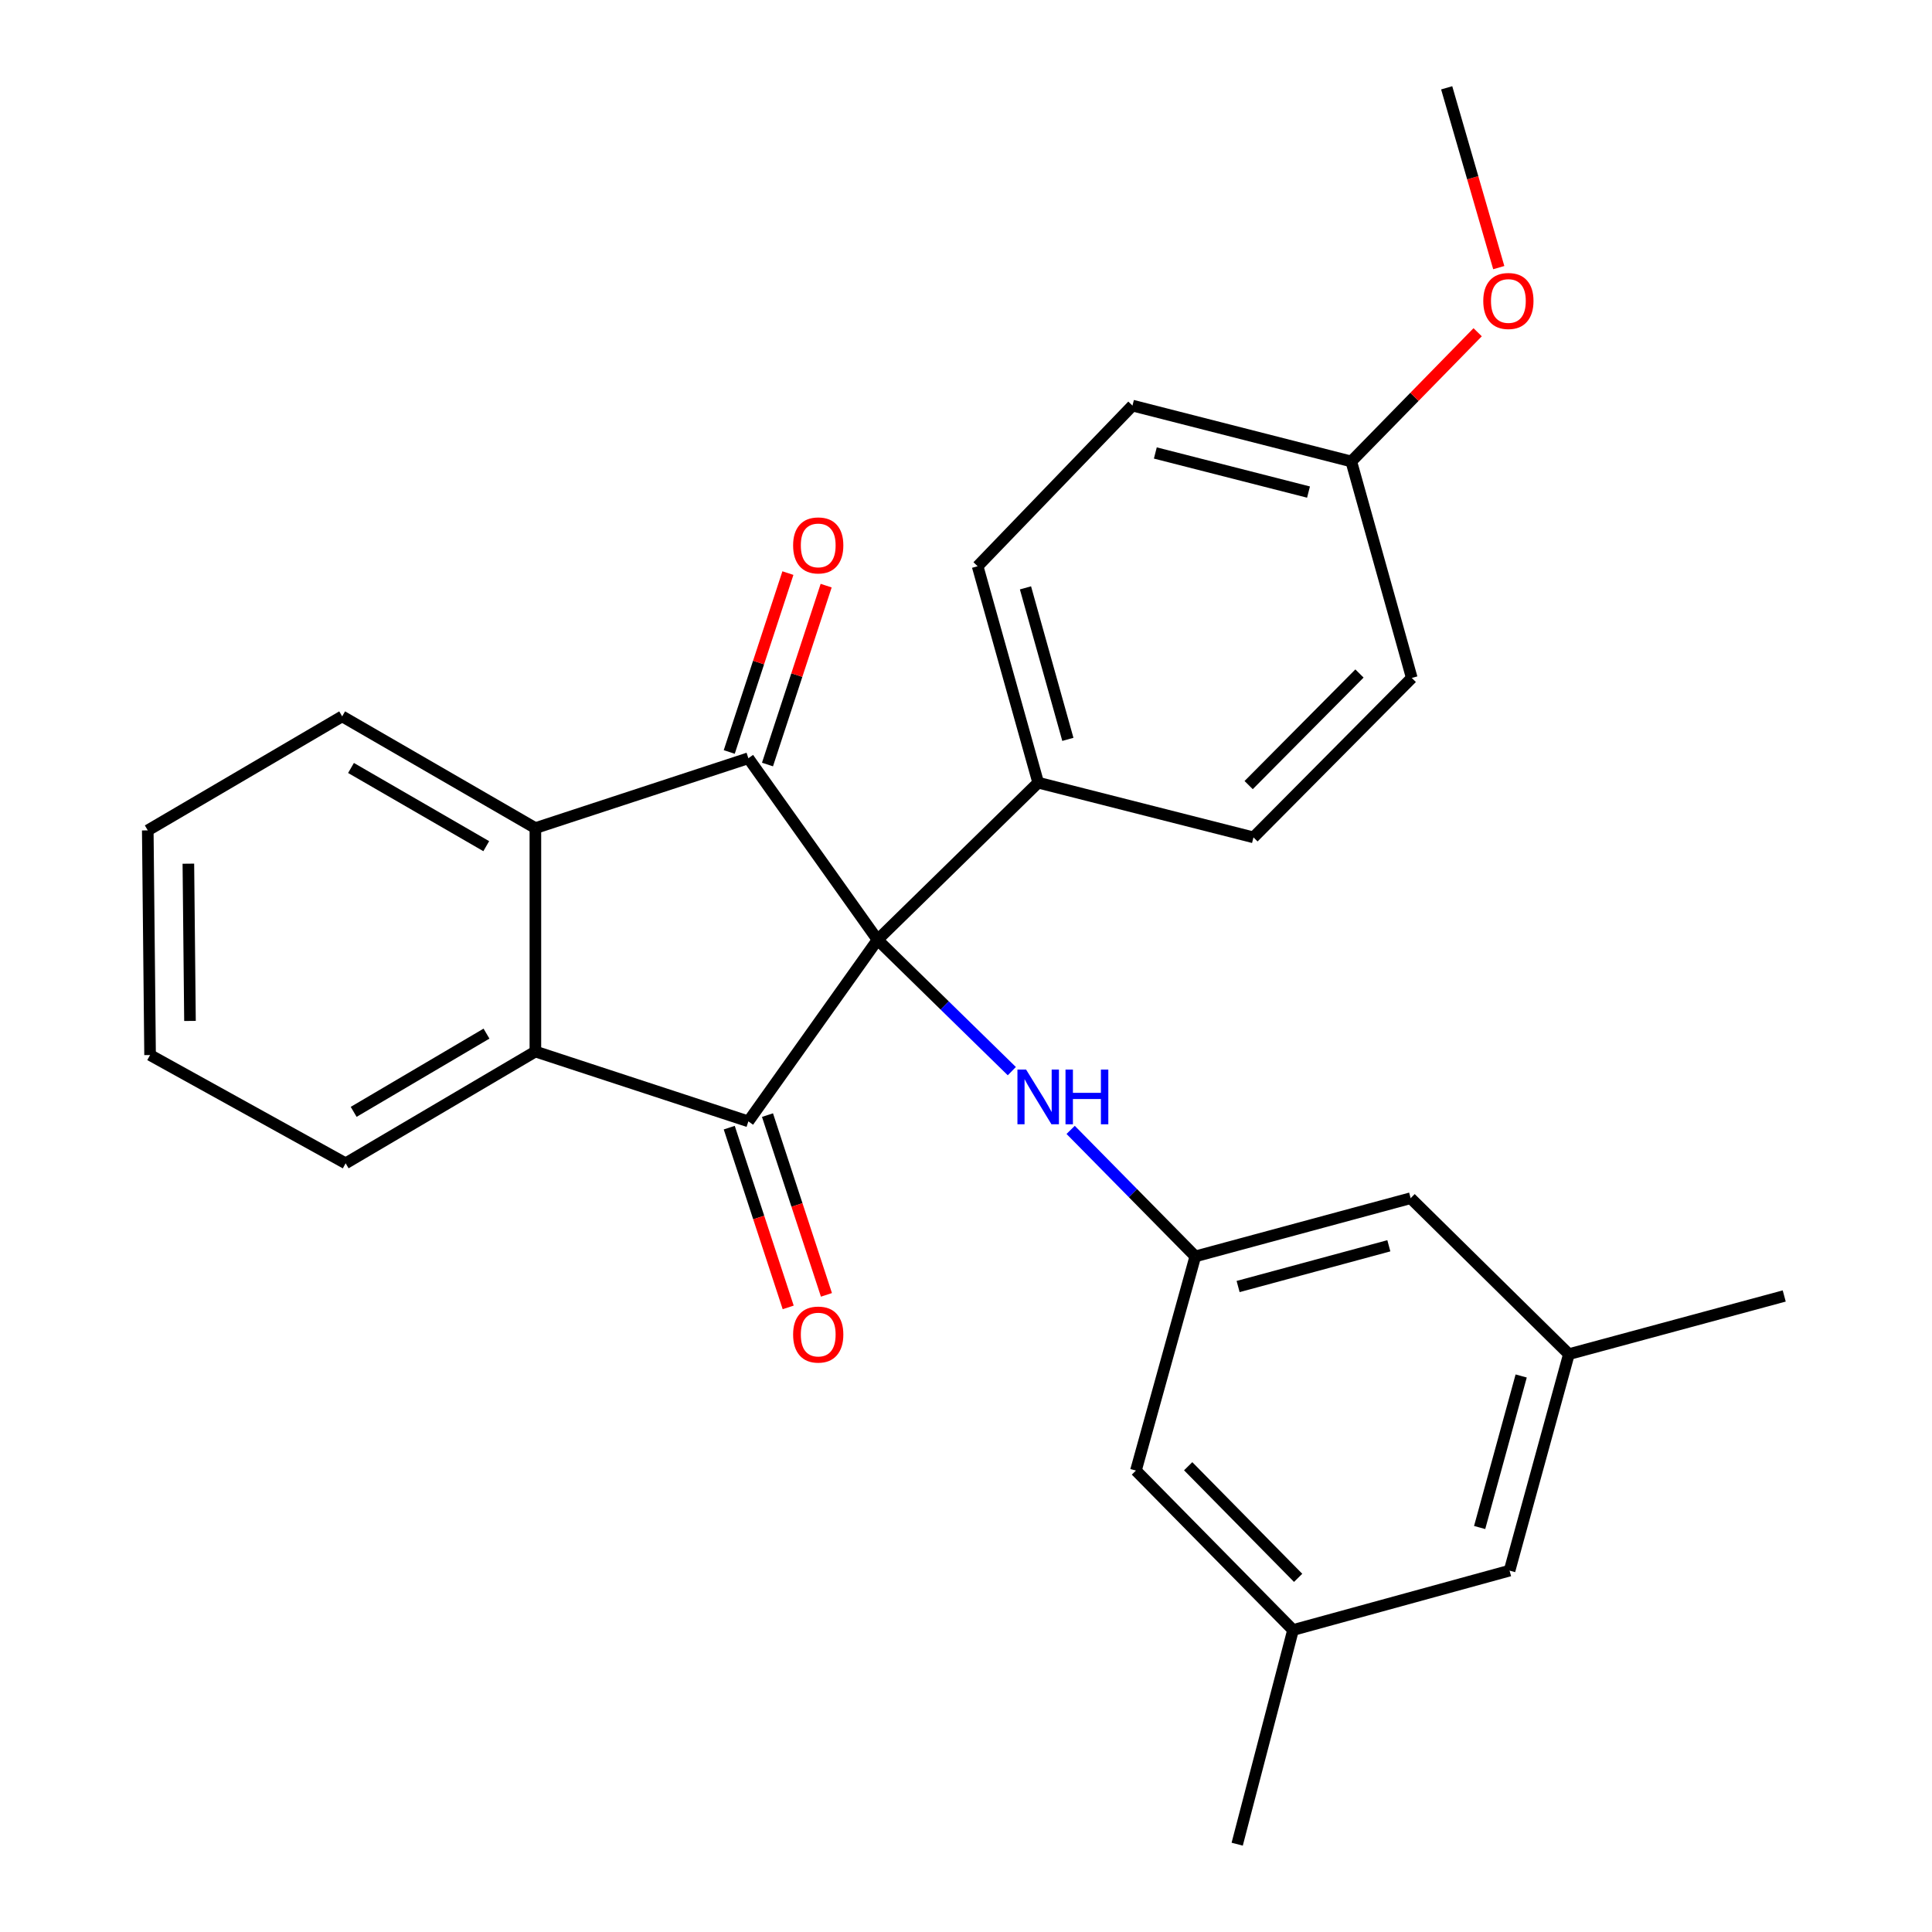 <?xml version='1.0' encoding='iso-8859-1'?>
<svg version='1.1' baseProfile='full'
              xmlns='http://www.w3.org/2000/svg'
                      xmlns:rdkit='http://www.rdkit.org/xml'
                      xmlns:xlink='http://www.w3.org/1999/xlink'
                  xml:space='preserve'
width='1000px' height='1000px' viewBox='0 0 1000 1000'>
<!-- END OF HEADER -->
<rect style='opacity:1.0;fill:#FFFFFF;stroke:none' width='1000' height='1000' x='0' y='0'> </rect>
<path class='bond-0' d='M 454.221,486.446 L 387.353,580.422' style='fill:none;fill-rule:evenodd;stroke:#000000;stroke-width:6px;stroke-linecap:butt;stroke-linejoin:miter;stroke-opacity:1' />
<path class='bond-1' d='M 454.221,486.446 L 387.353,392.469' style='fill:none;fill-rule:evenodd;stroke:#000000;stroke-width:6px;stroke-linecap:butt;stroke-linejoin:miter;stroke-opacity:1' />
<path class='bond-4' d='M 454.221,486.446 L 488.969,520.434' style='fill:none;fill-rule:evenodd;stroke:#000000;stroke-width:6px;stroke-linecap:butt;stroke-linejoin:miter;stroke-opacity:1' />
<path class='bond-4' d='M 488.969,520.434 L 523.716,554.422' style='fill:none;fill-rule:evenodd;stroke:#0000FF;stroke-width:6px;stroke-linecap:butt;stroke-linejoin:miter;stroke-opacity:1' />
<path class='bond-5' d='M 454.221,486.446 L 537.364,405.109' style='fill:none;fill-rule:evenodd;stroke:#000000;stroke-width:6px;stroke-linecap:butt;stroke-linejoin:miter;stroke-opacity:1' />
<path class='bond-2' d='M 387.353,580.422 L 277.114,544.274' style='fill:none;fill-rule:evenodd;stroke:#000000;stroke-width:6px;stroke-linecap:butt;stroke-linejoin:miter;stroke-opacity:1' />
<path class='bond-8' d='M 377.455,583.668 L 392.711,630.189' style='fill:none;fill-rule:evenodd;stroke:#000000;stroke-width:6px;stroke-linecap:butt;stroke-linejoin:miter;stroke-opacity:1' />
<path class='bond-8' d='M 392.711,630.189 L 407.967,676.71' style='fill:none;fill-rule:evenodd;stroke:#FF0000;stroke-width:6px;stroke-linecap:butt;stroke-linejoin:miter;stroke-opacity:1' />
<path class='bond-8' d='M 397.252,577.176 L 412.508,623.697' style='fill:none;fill-rule:evenodd;stroke:#000000;stroke-width:6px;stroke-linecap:butt;stroke-linejoin:miter;stroke-opacity:1' />
<path class='bond-8' d='M 412.508,623.697 L 427.764,670.217' style='fill:none;fill-rule:evenodd;stroke:#FF0000;stroke-width:6px;stroke-linecap:butt;stroke-linejoin:miter;stroke-opacity:1' />
<path class='bond-3' d='M 387.353,392.469 L 277.114,428.618' style='fill:none;fill-rule:evenodd;stroke:#000000;stroke-width:6px;stroke-linecap:butt;stroke-linejoin:miter;stroke-opacity:1' />
<path class='bond-7' d='M 397.252,395.716 L 412.436,349.421' style='fill:none;fill-rule:evenodd;stroke:#000000;stroke-width:6px;stroke-linecap:butt;stroke-linejoin:miter;stroke-opacity:1' />
<path class='bond-7' d='M 412.436,349.421 L 427.619,303.126' style='fill:none;fill-rule:evenodd;stroke:#FF0000;stroke-width:6px;stroke-linecap:butt;stroke-linejoin:miter;stroke-opacity:1' />
<path class='bond-7' d='M 377.455,389.223 L 392.638,342.928' style='fill:none;fill-rule:evenodd;stroke:#000000;stroke-width:6px;stroke-linecap:butt;stroke-linejoin:miter;stroke-opacity:1' />
<path class='bond-7' d='M 392.638,342.928 L 407.822,296.633' style='fill:none;fill-rule:evenodd;stroke:#FF0000;stroke-width:6px;stroke-linecap:butt;stroke-linejoin:miter;stroke-opacity:1' />
<path class='bond-19' d='M 277.114,544.274 L 178.901,602.125' style='fill:none;fill-rule:evenodd;stroke:#000000;stroke-width:6px;stroke-linecap:butt;stroke-linejoin:miter;stroke-opacity:1' />
<path class='bond-19' d='M 251.808,535 L 183.059,575.496' style='fill:none;fill-rule:evenodd;stroke:#000000;stroke-width:6px;stroke-linecap:butt;stroke-linejoin:miter;stroke-opacity:1' />
<path class='bond-27' d='M 277.114,544.274 L 277.114,428.618' style='fill:none;fill-rule:evenodd;stroke:#000000;stroke-width:6px;stroke-linecap:butt;stroke-linejoin:miter;stroke-opacity:1' />
<path class='bond-20' d='M 277.114,428.618 L 177.107,370.79' style='fill:none;fill-rule:evenodd;stroke:#000000;stroke-width:6px;stroke-linecap:butt;stroke-linejoin:miter;stroke-opacity:1' />
<path class='bond-20' d='M 251.684,437.98 L 181.679,397.5' style='fill:none;fill-rule:evenodd;stroke:#000000;stroke-width:6px;stroke-linecap:butt;stroke-linejoin:miter;stroke-opacity:1' />
<path class='bond-6' d='M 554.169,584.828 L 586.429,617.57' style='fill:none;fill-rule:evenodd;stroke:#0000FF;stroke-width:6px;stroke-linecap:butt;stroke-linejoin:miter;stroke-opacity:1' />
<path class='bond-6' d='M 586.429,617.57 L 618.689,650.311' style='fill:none;fill-rule:evenodd;stroke:#000000;stroke-width:6px;stroke-linecap:butt;stroke-linejoin:miter;stroke-opacity:1' />
<path class='bond-9' d='M 537.364,405.109 L 506.019,293.087' style='fill:none;fill-rule:evenodd;stroke:#000000;stroke-width:6px;stroke-linecap:butt;stroke-linejoin:miter;stroke-opacity:1' />
<path class='bond-9' d='M 552.726,382.692 L 530.785,304.277' style='fill:none;fill-rule:evenodd;stroke:#000000;stroke-width:6px;stroke-linecap:butt;stroke-linejoin:miter;stroke-opacity:1' />
<path class='bond-10' d='M 537.364,405.109 L 648.795,433.421' style='fill:none;fill-rule:evenodd;stroke:#000000;stroke-width:6px;stroke-linecap:butt;stroke-linejoin:miter;stroke-opacity:1' />
<path class='bond-13' d='M 618.689,650.311 L 730.143,620.182' style='fill:none;fill-rule:evenodd;stroke:#000000;stroke-width:6px;stroke-linecap:butt;stroke-linejoin:miter;stroke-opacity:1' />
<path class='bond-13' d='M 640.844,665.905 L 718.862,644.814' style='fill:none;fill-rule:evenodd;stroke:#000000;stroke-width:6px;stroke-linecap:butt;stroke-linejoin:miter;stroke-opacity:1' />
<path class='bond-14' d='M 618.689,650.311 L 587.957,761.164' style='fill:none;fill-rule:evenodd;stroke:#000000;stroke-width:6px;stroke-linecap:butt;stroke-linejoin:miter;stroke-opacity:1' />
<path class='bond-17' d='M 506.019,293.087 L 586.163,209.934' style='fill:none;fill-rule:evenodd;stroke:#000000;stroke-width:6px;stroke-linecap:butt;stroke-linejoin:miter;stroke-opacity:1' />
<path class='bond-18' d='M 648.795,433.421 L 730.734,350.904' style='fill:none;fill-rule:evenodd;stroke:#000000;stroke-width:6px;stroke-linecap:butt;stroke-linejoin:miter;stroke-opacity:1' />
<path class='bond-18' d='M 646.302,406.363 L 703.659,348.601' style='fill:none;fill-rule:evenodd;stroke:#000000;stroke-width:6px;stroke-linecap:butt;stroke-linejoin:miter;stroke-opacity:1' />
<path class='bond-11' d='M 669.271,843.693 L 587.957,761.164' style='fill:none;fill-rule:evenodd;stroke:#000000;stroke-width:6px;stroke-linecap:butt;stroke-linejoin:miter;stroke-opacity:1' />
<path class='bond-11' d='M 671.915,816.691 L 614.996,758.921' style='fill:none;fill-rule:evenodd;stroke:#000000;stroke-width:6px;stroke-linecap:butt;stroke-linejoin:miter;stroke-opacity:1' />
<path class='bond-15' d='M 669.271,843.693 L 781.351,812.95' style='fill:none;fill-rule:evenodd;stroke:#000000;stroke-width:6px;stroke-linecap:butt;stroke-linejoin:miter;stroke-opacity:1' />
<path class='bond-23' d='M 669.271,843.693 L 640.369,954.545' style='fill:none;fill-rule:evenodd;stroke:#000000;stroke-width:6px;stroke-linecap:butt;stroke-linejoin:miter;stroke-opacity:1' />
<path class='bond-12' d='M 812.059,700.905 L 730.143,620.182' style='fill:none;fill-rule:evenodd;stroke:#000000;stroke-width:6px;stroke-linecap:butt;stroke-linejoin:miter;stroke-opacity:1' />
<path class='bond-22' d='M 812.059,700.905 L 923.513,670.799' style='fill:none;fill-rule:evenodd;stroke:#000000;stroke-width:6px;stroke-linecap:butt;stroke-linejoin:miter;stroke-opacity:1' />
<path class='bond-30' d='M 812.059,700.905 L 781.351,812.95' style='fill:none;fill-rule:evenodd;stroke:#000000;stroke-width:6px;stroke-linecap:butt;stroke-linejoin:miter;stroke-opacity:1' />
<path class='bond-30' d='M 787.359,712.205 L 765.863,790.636' style='fill:none;fill-rule:evenodd;stroke:#000000;stroke-width:6px;stroke-linecap:butt;stroke-linejoin:miter;stroke-opacity:1' />
<path class='bond-16' d='M 699.424,238.848 L 730.734,350.904' style='fill:none;fill-rule:evenodd;stroke:#000000;stroke-width:6px;stroke-linecap:butt;stroke-linejoin:miter;stroke-opacity:1' />
<path class='bond-21' d='M 699.424,238.848 L 732.127,205.409' style='fill:none;fill-rule:evenodd;stroke:#000000;stroke-width:6px;stroke-linecap:butt;stroke-linejoin:miter;stroke-opacity:1' />
<path class='bond-21' d='M 732.127,205.409 L 764.83,171.97' style='fill:none;fill-rule:evenodd;stroke:#FF0000;stroke-width:6px;stroke-linecap:butt;stroke-linejoin:miter;stroke-opacity:1' />
<path class='bond-28' d='M 699.424,238.848 L 586.163,209.934' style='fill:none;fill-rule:evenodd;stroke:#000000;stroke-width:6px;stroke-linecap:butt;stroke-linejoin:miter;stroke-opacity:1' />
<path class='bond-28' d='M 677.281,254.698 L 597.999,234.458' style='fill:none;fill-rule:evenodd;stroke:#000000;stroke-width:6px;stroke-linecap:butt;stroke-linejoin:miter;stroke-opacity:1' />
<path class='bond-26' d='M 178.901,602.125 L 77.679,546.091' style='fill:none;fill-rule:evenodd;stroke:#000000;stroke-width:6px;stroke-linecap:butt;stroke-linejoin:miter;stroke-opacity:1' />
<path class='bond-25' d='M 177.107,370.79 L 76.487,429.81' style='fill:none;fill-rule:evenodd;stroke:#000000;stroke-width:6px;stroke-linecap:butt;stroke-linejoin:miter;stroke-opacity:1' />
<path class='bond-24' d='M 775.758,138.516 L 762.28,91.985' style='fill:none;fill-rule:evenodd;stroke:#FF0000;stroke-width:6px;stroke-linecap:butt;stroke-linejoin:miter;stroke-opacity:1' />
<path class='bond-24' d='M 762.28,91.985 L 748.802,45.455' style='fill:none;fill-rule:evenodd;stroke:#000000;stroke-width:6px;stroke-linecap:butt;stroke-linejoin:miter;stroke-opacity:1' />
<path class='bond-29' d='M 76.487,429.81 L 77.679,546.091' style='fill:none;fill-rule:evenodd;stroke:#000000;stroke-width:6px;stroke-linecap:butt;stroke-linejoin:miter;stroke-opacity:1' />
<path class='bond-29' d='M 97.499,447.039 L 98.334,528.435' style='fill:none;fill-rule:evenodd;stroke:#000000;stroke-width:6px;stroke-linecap:butt;stroke-linejoin:miter;stroke-opacity:1' />
<path  class='atom-5' d='M 531.104 553.611
L 540.384 568.611
Q 541.304 570.091, 542.784 572.771
Q 544.264 575.451, 544.344 575.611
L 544.344 553.611
L 548.104 553.611
L 548.104 581.931
L 544.224 581.931
L 534.264 565.531
Q 533.104 563.611, 531.864 561.411
Q 530.664 559.211, 530.304 558.531
L 530.304 581.931
L 526.624 581.931
L 526.624 553.611
L 531.104 553.611
' fill='#0000FF'/>
<path  class='atom-5' d='M 551.504 553.611
L 555.344 553.611
L 555.344 565.651
L 569.824 565.651
L 569.824 553.611
L 573.664 553.611
L 573.664 581.931
L 569.824 581.931
L 569.824 568.851
L 555.344 568.851
L 555.344 581.931
L 551.504 581.931
L 551.504 553.611
' fill='#0000FF'/>
<path  class='atom-8' d='M 410.513 282.299
Q 410.513 275.499, 413.873 271.699
Q 417.233 267.899, 423.513 267.899
Q 429.793 267.899, 433.153 271.699
Q 436.513 275.499, 436.513 282.299
Q 436.513 289.179, 433.113 293.099
Q 429.713 296.979, 423.513 296.979
Q 417.273 296.979, 413.873 293.099
Q 410.513 289.219, 410.513 282.299
M 423.513 293.779
Q 427.833 293.779, 430.153 290.899
Q 432.513 287.979, 432.513 282.299
Q 432.513 276.739, 430.153 273.939
Q 427.833 271.099, 423.513 271.099
Q 419.193 271.099, 416.833 273.899
Q 414.513 276.699, 414.513 282.299
Q 414.513 288.019, 416.833 290.899
Q 419.193 293.779, 423.513 293.779
' fill='#FF0000'/>
<path  class='atom-9' d='M 410.513 690.765
Q 410.513 683.965, 413.873 680.165
Q 417.233 676.365, 423.513 676.365
Q 429.793 676.365, 433.153 680.165
Q 436.513 683.965, 436.513 690.765
Q 436.513 697.645, 433.113 701.565
Q 429.713 705.445, 423.513 705.445
Q 417.273 705.445, 413.873 701.565
Q 410.513 697.685, 410.513 690.765
M 423.513 702.245
Q 427.833 702.245, 430.153 699.365
Q 432.513 696.445, 432.513 690.765
Q 432.513 685.205, 430.153 682.405
Q 427.833 679.565, 423.513 679.565
Q 419.193 679.565, 416.833 682.365
Q 414.513 685.165, 414.513 690.765
Q 414.513 696.485, 416.833 699.365
Q 419.193 702.245, 423.513 702.245
' fill='#FF0000'/>
<path  class='atom-22' d='M 767.737 155.785
Q 767.737 148.985, 771.097 145.185
Q 774.457 141.385, 780.737 141.385
Q 787.017 141.385, 790.377 145.185
Q 793.737 148.985, 793.737 155.785
Q 793.737 162.665, 790.337 166.585
Q 786.937 170.465, 780.737 170.465
Q 774.497 170.465, 771.097 166.585
Q 767.737 162.705, 767.737 155.785
M 780.737 167.265
Q 785.057 167.265, 787.377 164.385
Q 789.737 161.465, 789.737 155.785
Q 789.737 150.225, 787.377 147.425
Q 785.057 144.585, 780.737 144.585
Q 776.417 144.585, 774.057 147.385
Q 771.737 150.185, 771.737 155.785
Q 771.737 161.505, 774.057 164.385
Q 776.417 167.265, 780.737 167.265
' fill='#FF0000'/>
</svg>
